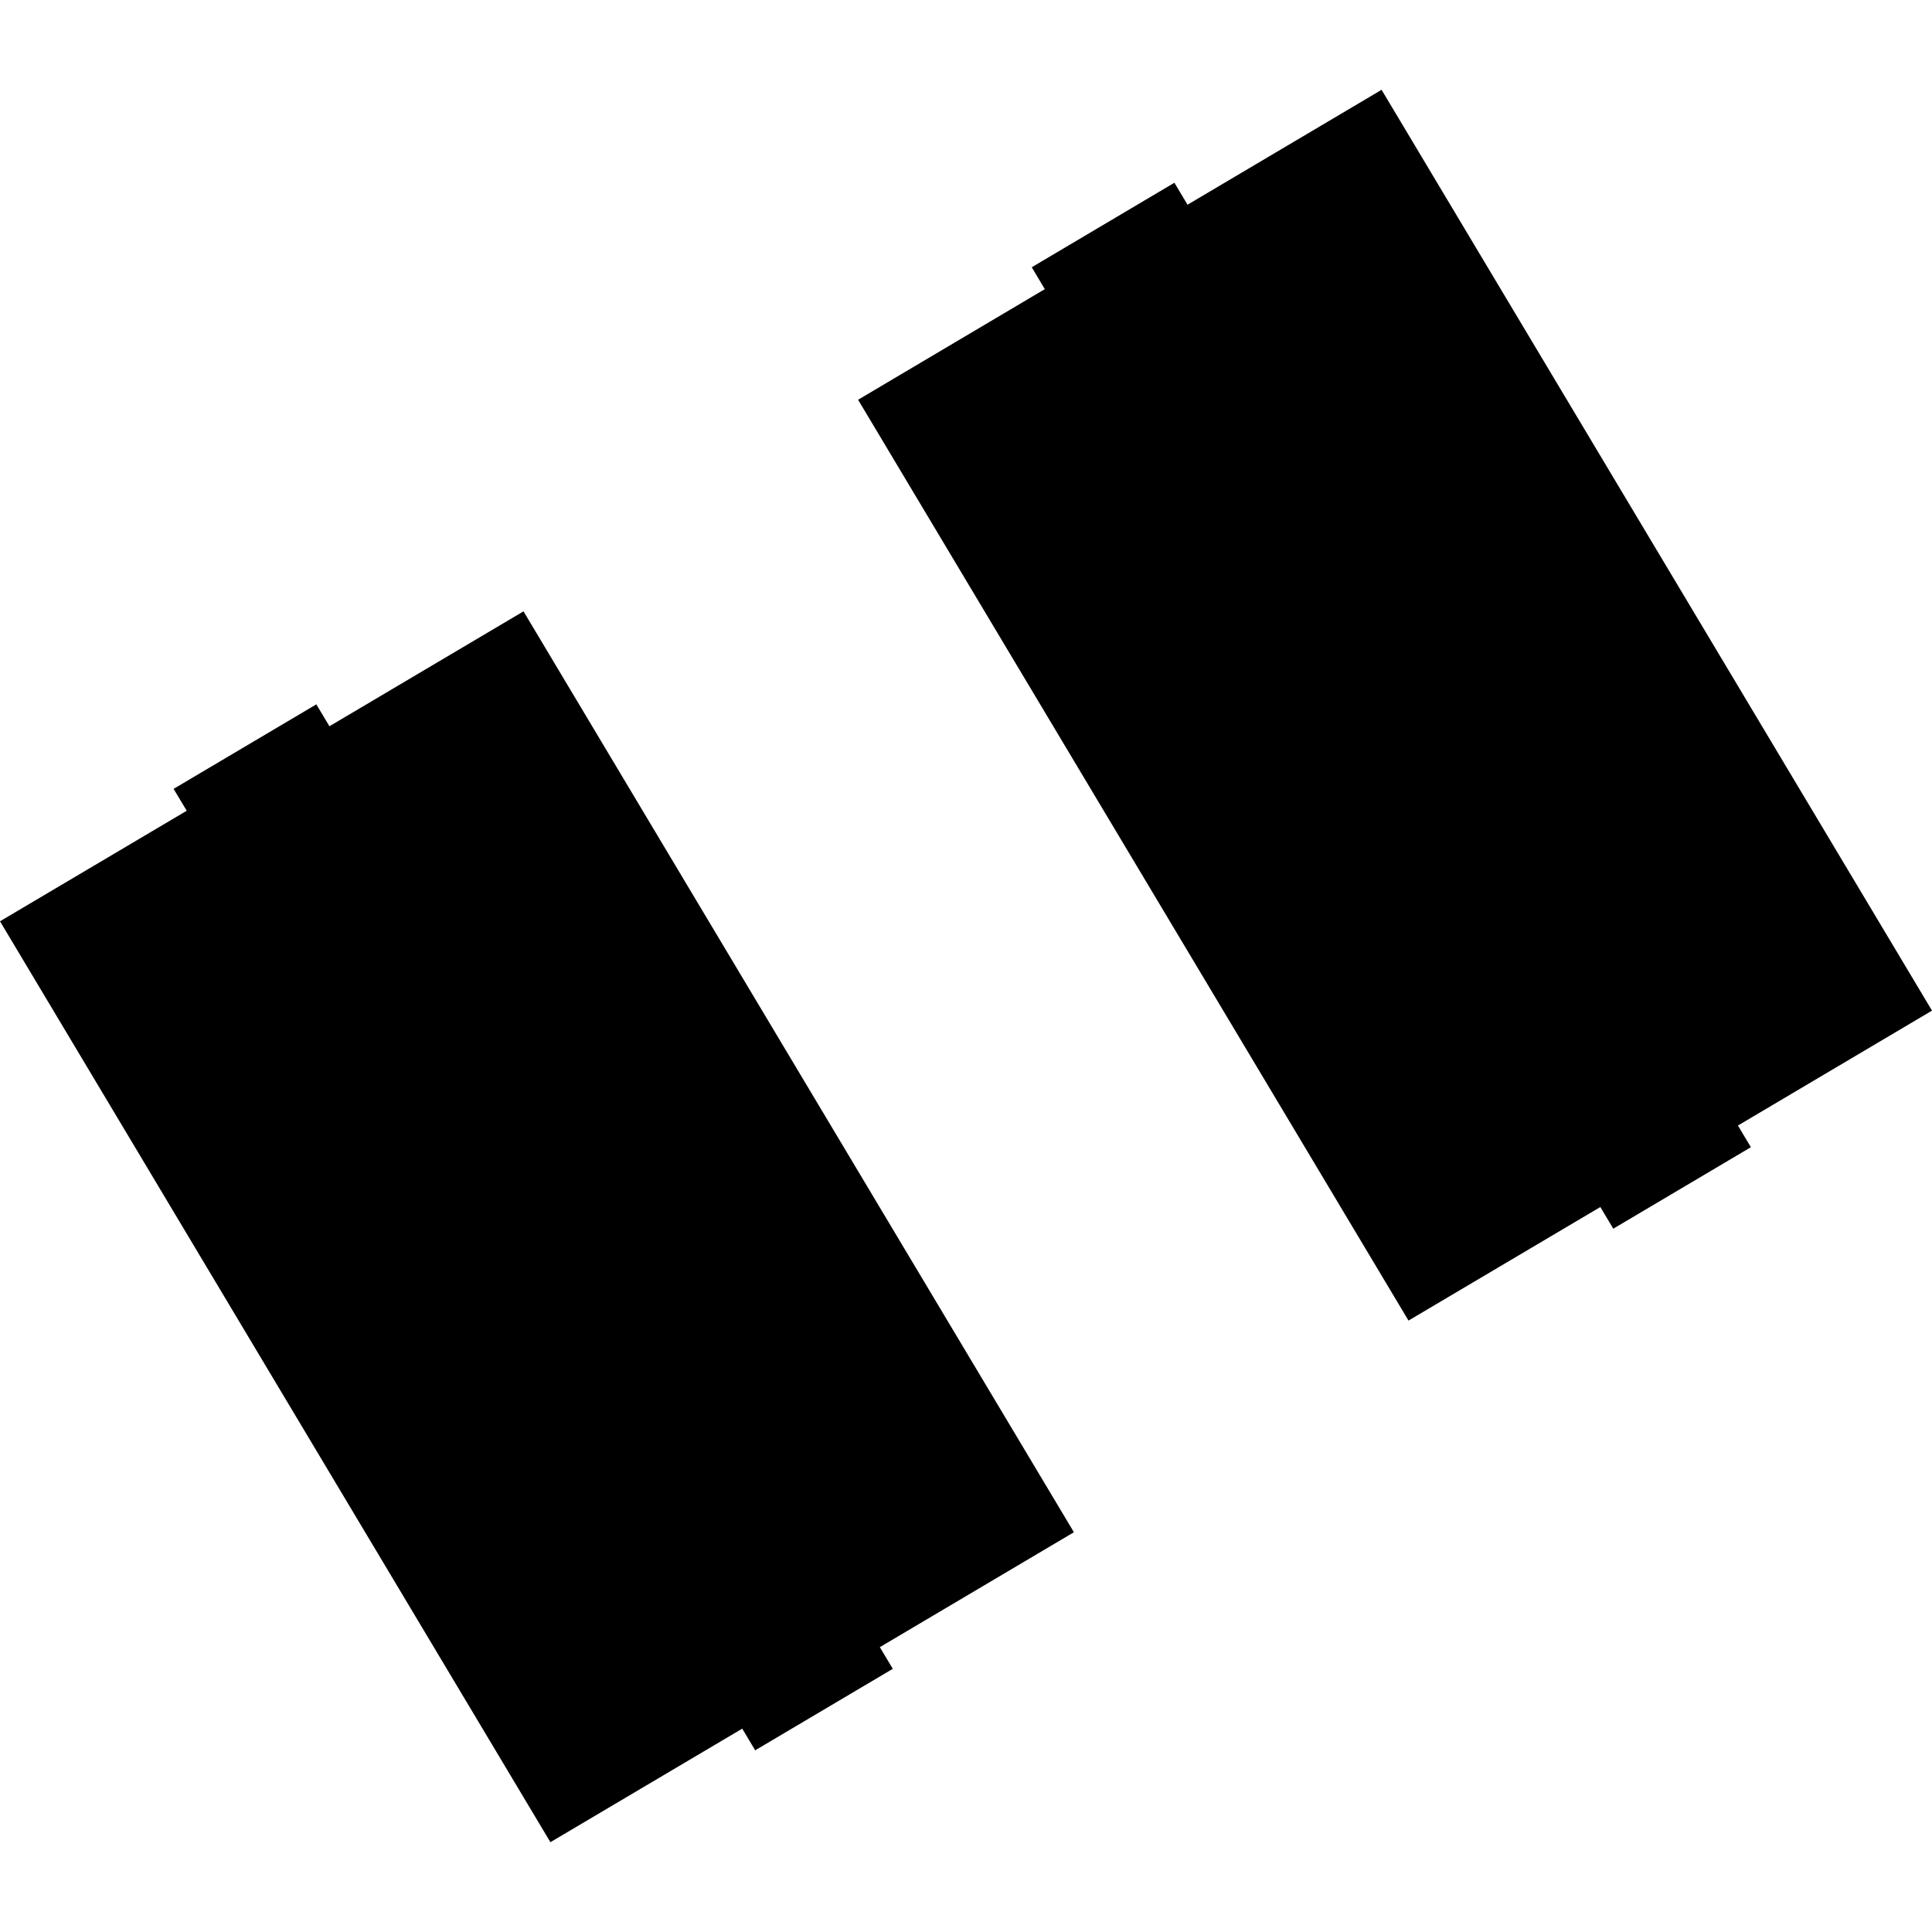 <?xml version="1.0" encoding="utf-8" standalone="no"?>
<!DOCTYPE svg PUBLIC "-//W3C//DTD SVG 1.1//EN"
  "http://www.w3.org/Graphics/SVG/1.1/DTD/svg11.dtd">
<!-- Created with matplotlib (https://matplotlib.org/) -->
<svg height="288pt" version="1.1" viewBox="0 0 288 288" width="288pt" xmlns="http://www.w3.org/2000/svg" xmlns:xlink="http://www.w3.org/1999/xlink">
 <defs>
  <style type="text/css">
*{stroke-linecap:butt;stroke-linejoin:round;}
  </style>
 </defs>
 <g id="figure_1">
  <g id="patch_1">
   <path d="M 0 288 
L 288 288 
L 288 0 
L 0 0 
z
" style="fill:none;opacity:0;"/>
  </g>
  <g id="axes_1">
   <g id="PatchCollection_1">
    <path clip-path="url(#p4fd91d4d43)" d="M 0 137.335 
L 82.047 274.612 
L 110.645 257.686 
L 112.573 260.917 
L 133.085 248.769 
L 131.157 245.538 
L 160.086 228.409 
L 78.038 91.133 
L 49.109 108.261 
L 47.153 104.998 
L 25.877 117.595 
L 27.834 120.858 
L 0 137.335 
"/>
    <path clip-path="url(#p4fd91d4d43)" d="M 127.914 59.591 
L 209.963 196.856 
L 238.56 179.929 
L 240.488 183.16 
L 261 171.012 
L 259.072 167.781 
L 288 150.652 
L 205.951 13.388 
L 177.023 30.516 
L 175.066 27.242 
L 153.8 39.839 
L 155.748 43.102 
L 127.914 59.591 
"/>
   </g>
  </g>
 </g>
 <defs>
  <clipPath id="p4fd91d4d43">
   <rect height="261.225" width="288" x="0" y="13.388"/>
  </clipPath>
 </defs>
</svg>
